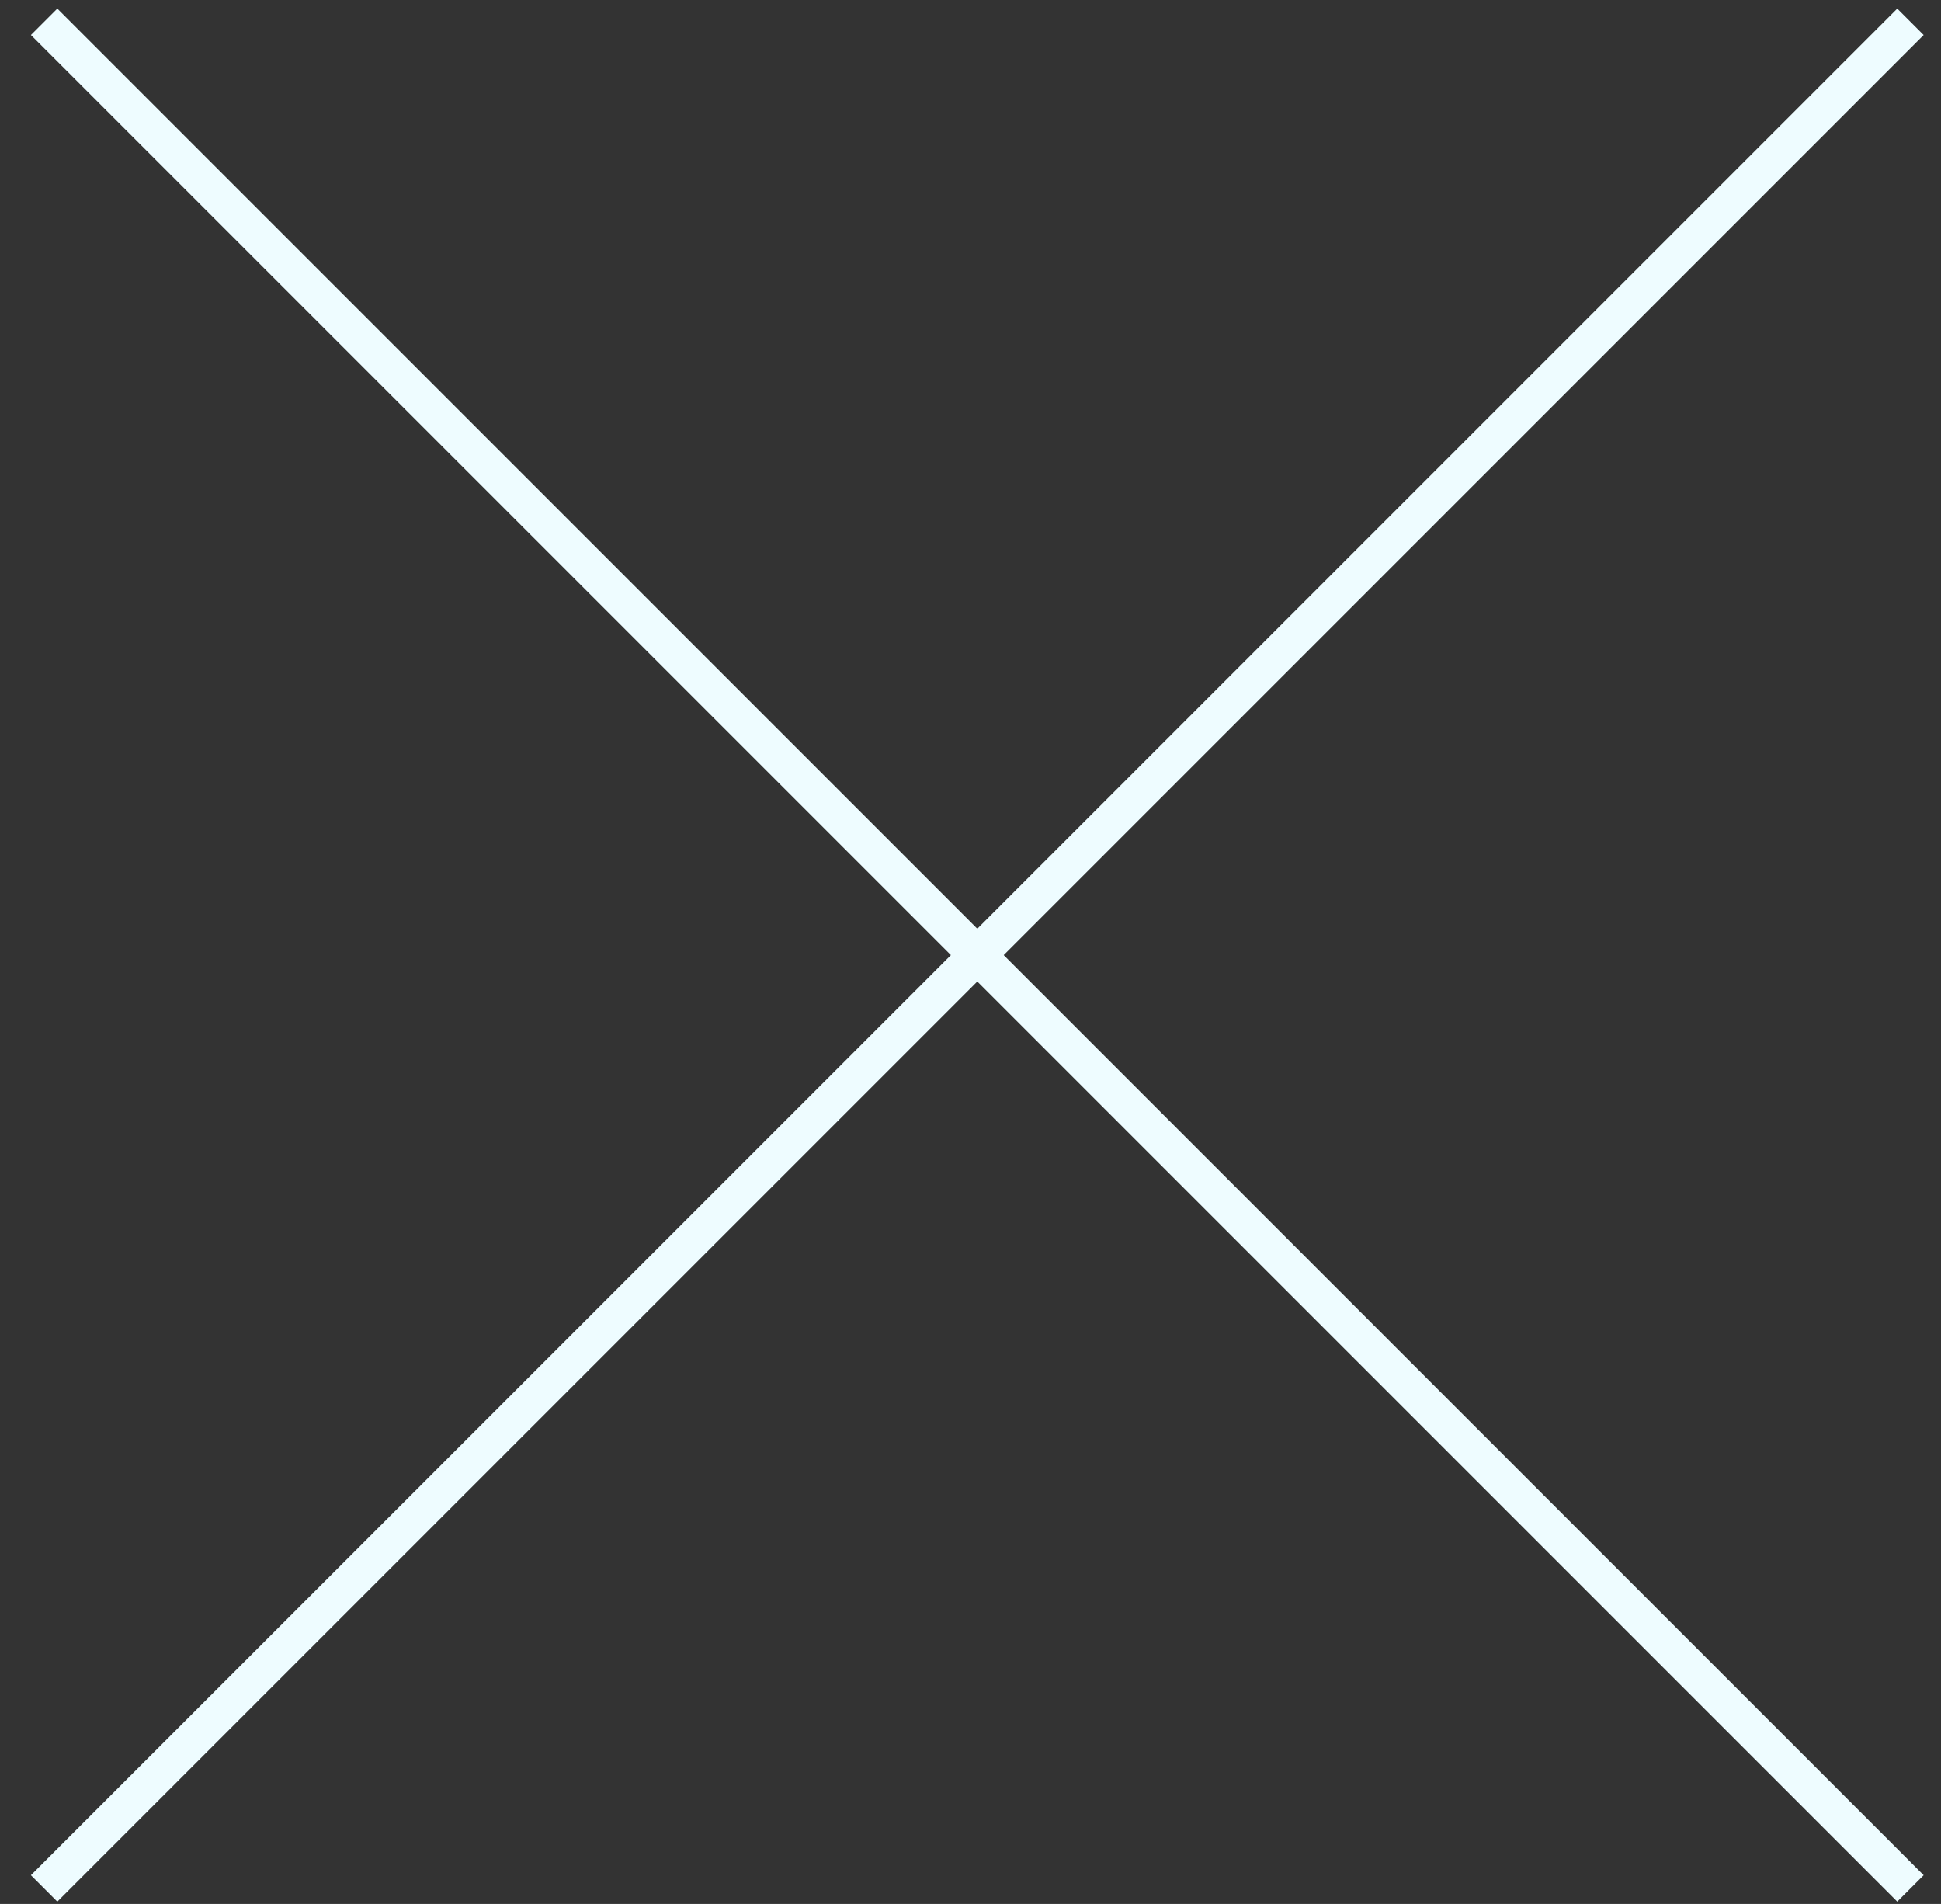 <svg width="52" height="51" viewBox="0 0 52 51" fill="none" xmlns="http://www.w3.org/2000/svg">
<rect x="0" y="0" width="52" height="51" fill="#333333" stroke="none"/>
<path d="M1.182 0.584L51.182 50.584" stroke="#EEFCFF"/>
<path d="M51.182 0.584L1.182 50.584" stroke="#EEFCFF"/>
</svg>
